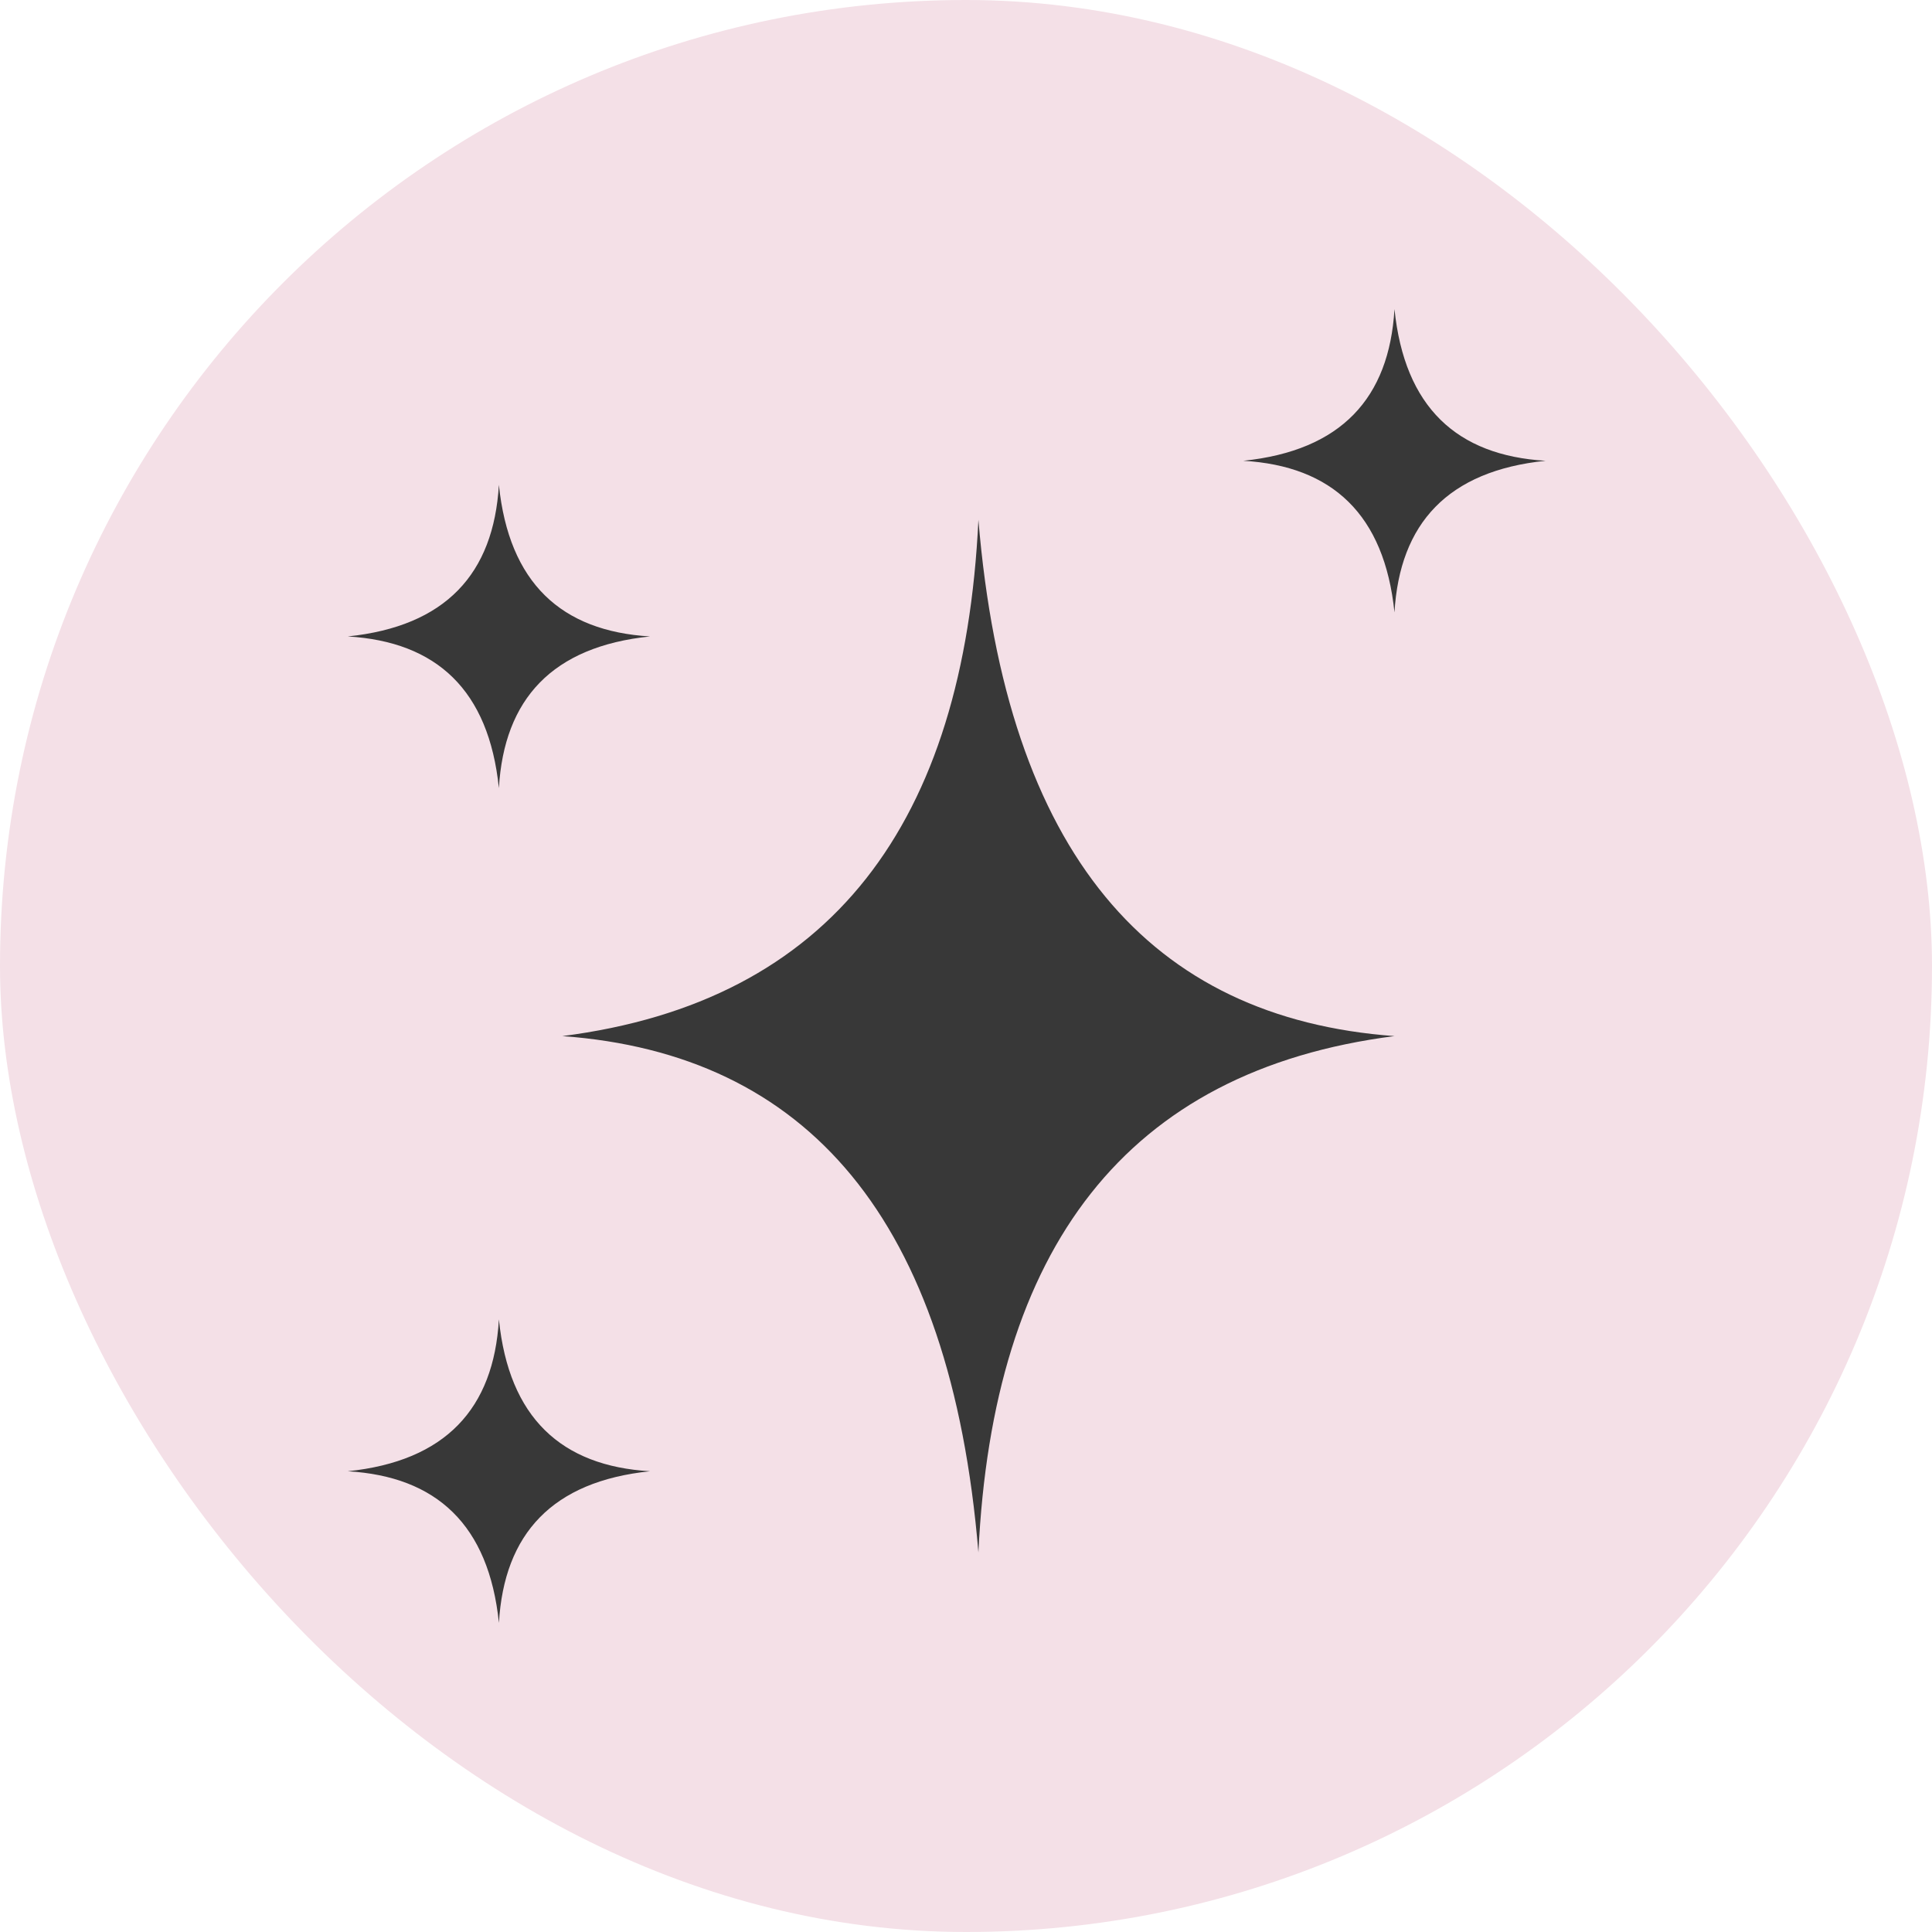 <svg width="50" height="50" viewBox="0 0 50 50" fill="none" xmlns="http://www.w3.org/2000/svg">
<rect width="50" height="50" rx="25" fill="#F4E0E7"/>
<path d="M14.554 26.814C20.878 27.276 24.603 31.53 25.321 40.176C25.694 32.328 29.121 27.706 36.089 26.814C29.765 26.352 26.04 22.099 25.321 13.453C24.949 21.3 21.521 25.923 14.554 26.814ZM36.089 15.849C36.224 13.544 37.469 12.186 40 11.925C37.703 11.789 36.35 10.54 36.089 8C35.953 10.305 34.709 11.663 32.177 11.925C34.474 12.06 35.828 13.309 36.089 15.849ZM9 16.471C11.297 16.607 12.65 17.856 12.911 20.396C13.047 18.091 14.291 16.733 16.823 16.471C14.525 16.335 13.172 15.086 12.911 12.547C12.776 14.852 11.531 16.21 9 16.471ZM12.911 34.151C12.776 36.456 11.531 37.814 9 38.076C11.297 38.211 12.65 39.461 12.912 42C13.047 39.695 14.292 38.337 16.823 38.076C14.525 37.94 13.172 36.691 12.912 34.151L12.911 34.151Z" fill="#383838"/>
</svg>
